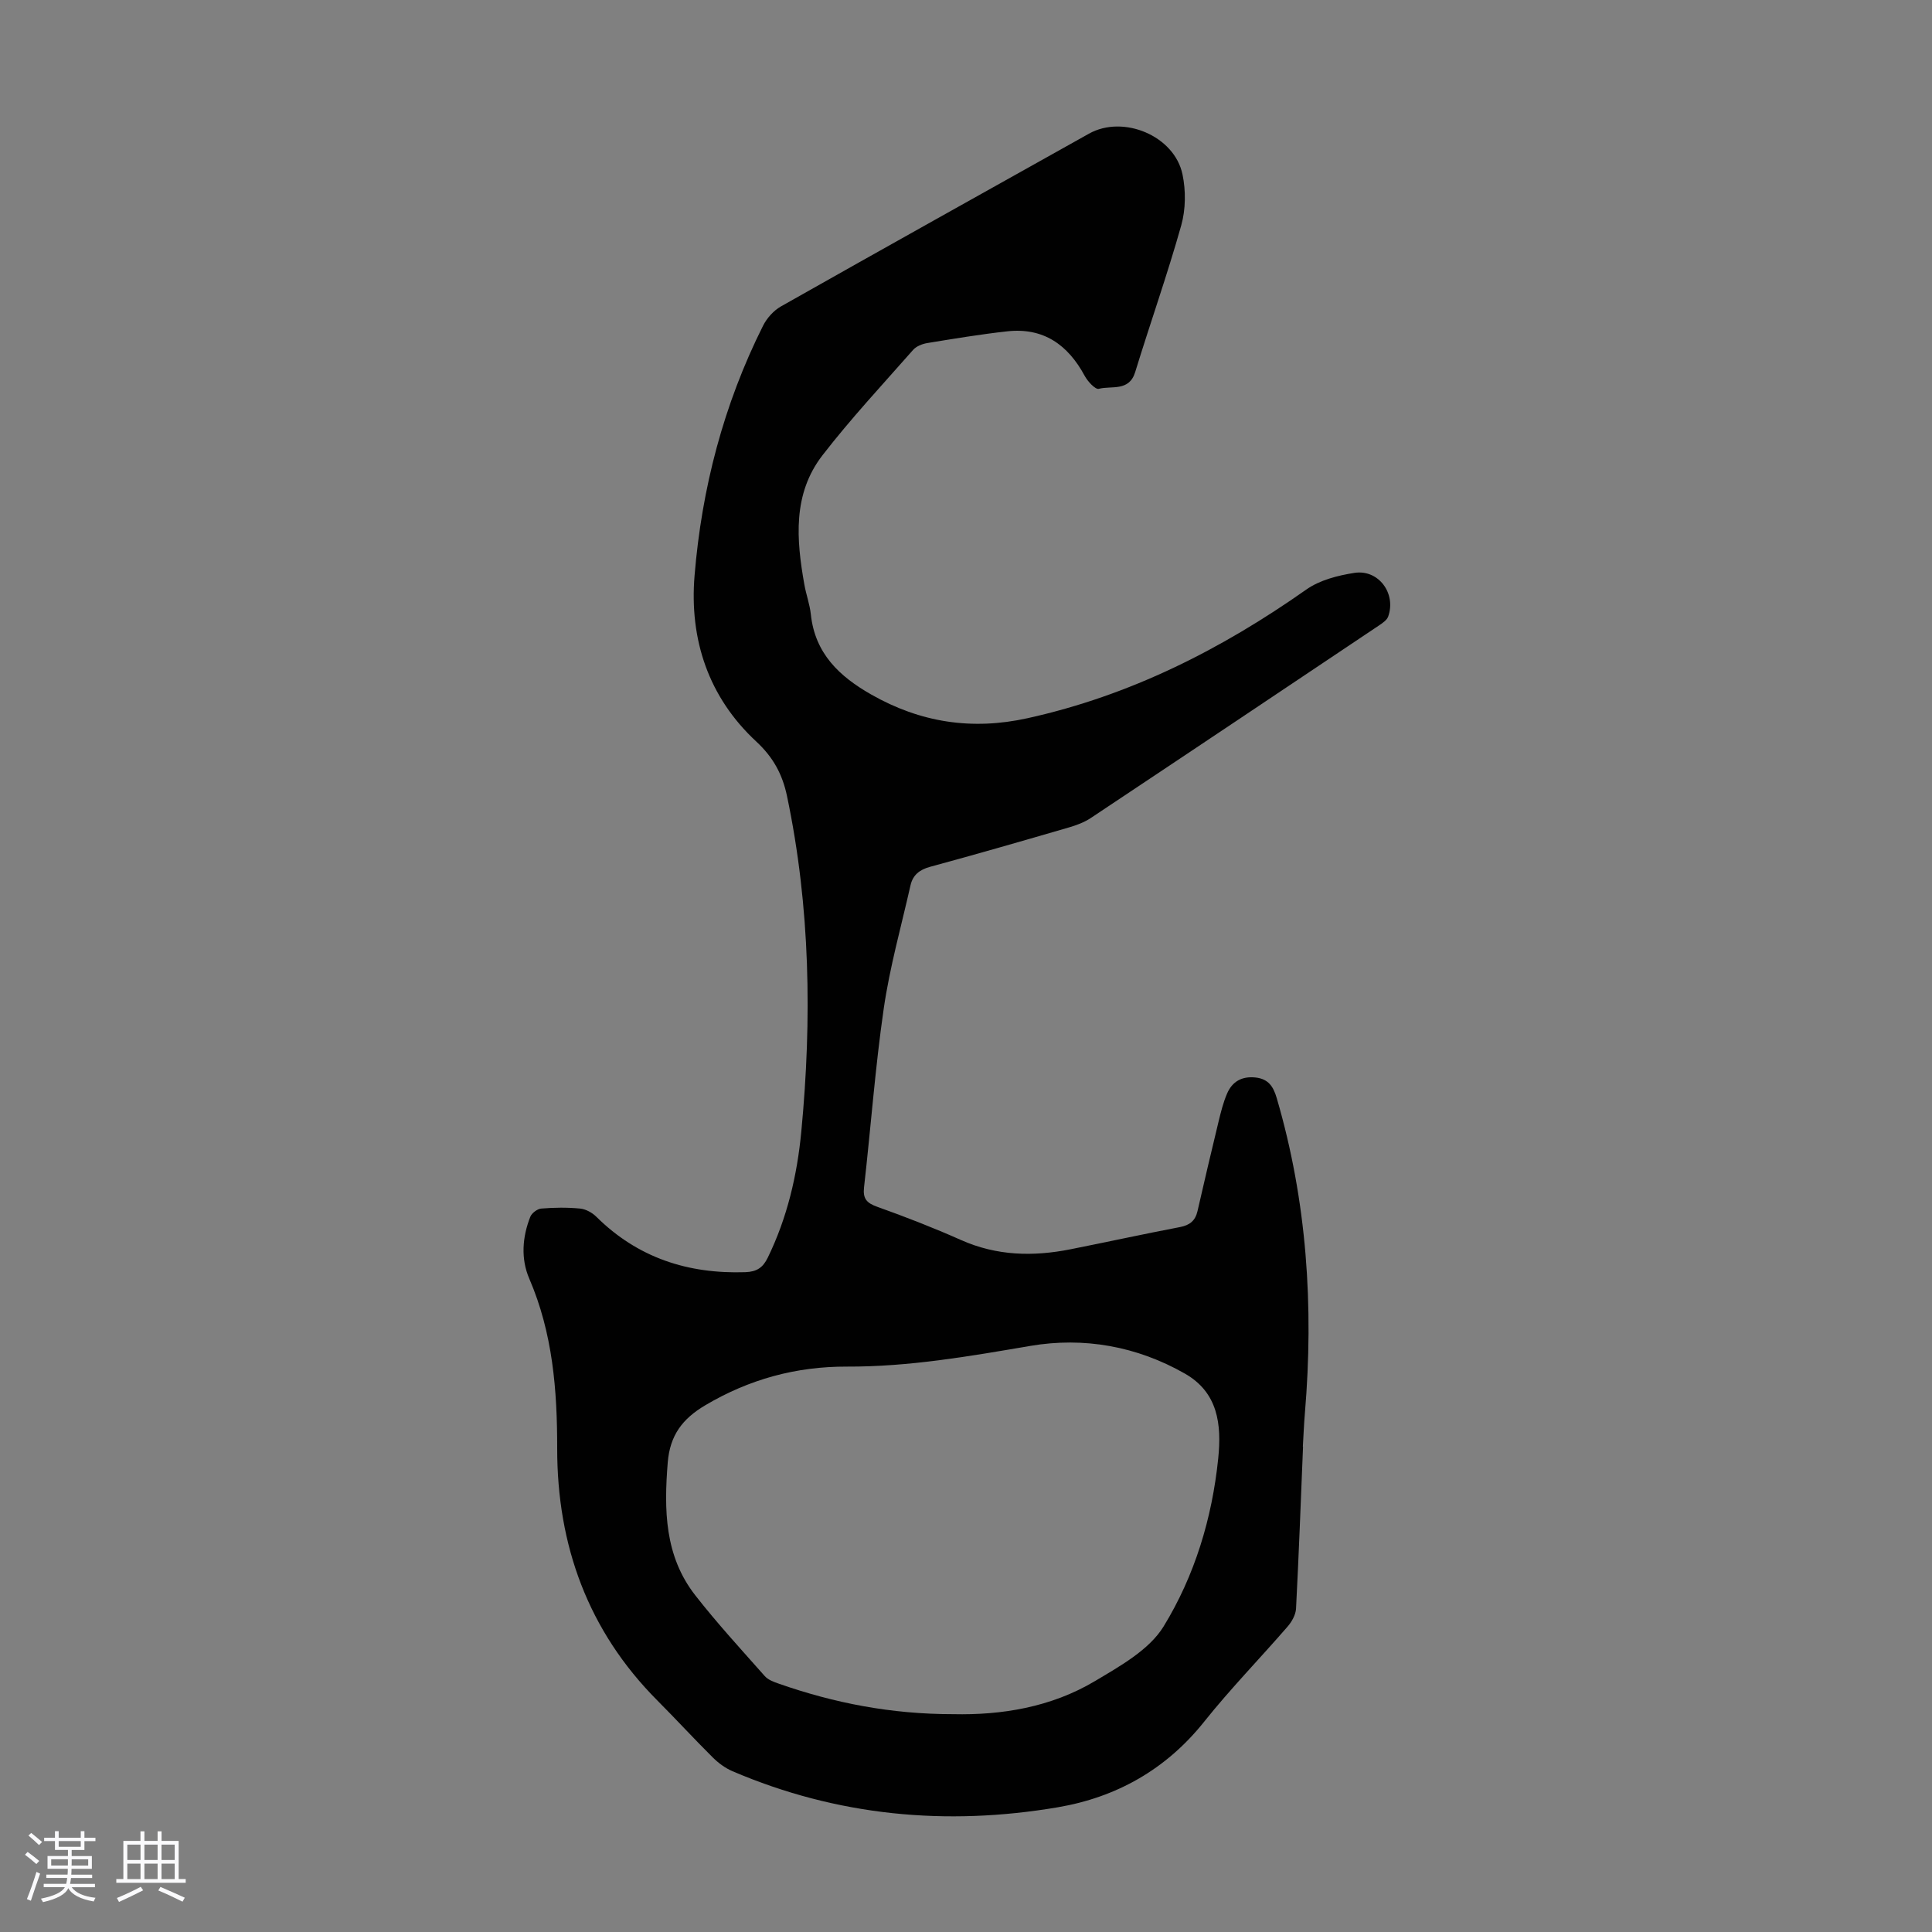<svg enable-background="new 0 0 400 400" viewBox="0 0 400 400" xmlns="http://www.w3.org/2000/svg"><rect x="0" y="0" width="400" height="400" fill="#808080" stroke="none"/><path d="m5.17 384 .55-.58c.85.61 1.65 1.24 2.4 1.87l-.59.64c-.83-.73-1.62-1.38-2.36-1.93m1.22 9.53-.82-.34c.71-1.76 1.37-3.64 1.98-5.63.24.13.5.25.76.36-.6 1.67-1.24 3.54-1.92 5.61m-.5-13.5.57-.54c.56.44 1.31 1.06 2.26 1.87l-.64.64c-.68-.66-1.41-1.32-2.19-1.97m3.25.46h2.24v-1.36h.77v1.36h4.57v-1.36h.76v1.36h2.28v.69h-2.28v1.84h-2.64v1.26h4.18v2.64h-4.21c0 .45-.02.86-.05 1.21h4.32v.69h-4.38c-.04.34-.1.75-.19 1.22h5.15v.69h-4.82c.87 1.19 2.51 1.92 4.93 2.19-.17.31-.3.57-.37.76-2.77-.49-4.52-1.41-5.26-2.76-.56 1.26-2.3 2.23-5.24 2.9-.12-.24-.26-.48-.43-.72 2.73-.55 4.38-1.34 4.96-2.38h-4.38v-.69h4.65c.1-.38.17-.79.21-1.22h-4.32v-.69h4.4c.03-.34.05-.75.05-1.21h-4.2v-2.64h4.23v-1.26h-2.69v-1.84h-2.24zm1.46 4.46v1.29h3.45c.01-.4.02-.57.01-.53v-.32-.45h-3.46zm1.55-2.59h4.57v-1.19h-4.57zm6.11 2.59h-3.42v.77c-.01.19-.01.37-.02.53h3.44z" fill="#fafafc"/><path d="m32.63 379.16h.82v1.98h3.54v7.89h1.46v.78h-14.37v-.78h1.46v-7.89h3.54v-1.98h.82v1.98h2.73zm-3.49 11.48.5.73c-1.61.82-3.28 1.63-5 2.41-.13-.27-.28-.55-.44-.82 1.75-.72 3.4-1.49 4.94-2.32m-2.78-5.55h2.73v-3.18h-2.73zm0 3.95h2.73v-3.2h-2.73zm3.54-3.95h2.73v-3.18h-2.73zm0 3.95h2.73v-3.2h-2.73zm7.89 4.68c-1.84-.92-3.51-1.7-5.02-2.32l.45-.73c1.89.8 3.57 1.55 5.04 2.23zm-1.62-11.81h-2.73v3.18h2.73zm-2.73 7.13h2.73v-3.2h-2.73z" fill="#fafafc"/><path d="m269.78 299.51c-.46 11.18-.87 22.37-1.45 33.54-.07 1.28-.88 2.72-1.76 3.73-5.72 6.6-11.83 12.87-17.27 19.69-7.89 9.89-18.18 15.65-30.3 17.71-23.09 3.92-45.68 1.81-67.37-7.48-1.49-.64-2.9-1.69-4.06-2.84-3.89-3.86-7.6-7.91-11.47-11.79-14.38-14.45-20.76-32.15-20.74-52.21.01-12.08-.92-23.85-5.78-35.13-1.77-4.1-1.45-8.6.21-12.8.3-.77 1.45-1.64 2.26-1.71 2.67-.22 5.38-.26 8.05 0 1.18.11 2.52.85 3.38 1.71 8.57 8.49 18.96 11.85 30.83 11.46 2.34-.08 3.64-.93 4.64-2.99 4.03-8.26 6.09-17.06 6.95-26.11 2.22-23.28 1.87-46.48-2.96-69.48-.94-4.47-2.83-8.01-6.37-11.29-9.88-9.17-13.86-21.1-12.77-34.33 1.48-18.07 6.02-35.46 14.18-51.75.79-1.57 2.18-3.13 3.69-3.99 21.22-12 42.51-23.87 63.78-35.77 7.1-3.98 17.72.43 19.38 8.45.7 3.37.66 7.24-.27 10.54-2.87 10.2-6.42 20.22-9.53 30.36-1.26 4.1-4.89 2.78-7.53 3.47-.72.19-2.31-1.53-2.93-2.69-3.47-6.43-8.54-10.04-16.04-9.21-5.54.61-11.06 1.53-16.56 2.43-1.04.17-2.26.66-2.92 1.41-6.34 7.2-12.91 14.25-18.77 21.83-6.19 8.01-5.41 17.42-3.75 26.74.37 2.09 1.13 4.12 1.35 6.22.86 8.07 5.91 12.82 12.51 16.57 10.18 5.79 20.84 7.44 32.33 4.9 21.22-4.68 40.1-14.23 57.75-26.65 2.77-1.95 6.51-2.91 9.94-3.44 4.99-.78 8.7 4.25 7 9.03-.26.73-1.13 1.33-1.84 1.81-19.89 13.32-39.78 26.64-59.72 39.9-1.36.91-2.99 1.51-4.57 1.97-9.55 2.78-19.1 5.54-28.7 8.14-2.21.6-3.59 1.71-4.07 3.84-1.92 8.49-4.29 16.91-5.54 25.5-1.78 12.28-2.68 24.68-4.08 37.02-.27 2.36.55 3.25 2.72 4.03 5.86 2.09 11.67 4.35 17.35 6.88 7.39 3.29 14.94 3.46 22.67 1.92 7.56-1.5 15.1-3.15 22.68-4.6 2.02-.39 3.16-1.31 3.62-3.3 1.42-6.2 2.87-12.4 4.37-18.58.47-1.94.96-3.92 1.75-5.75 1.08-2.52 3.08-3.65 5.94-3.33 2.65.31 3.65 1.89 4.35 4.28 6.25 21.34 7.68 43.08 5.83 65.13-.2 2.34-.29 4.69-.43 7.04.02-.03.03-.03.04-.03zm-72.41 55.39c9.92.22 20.2-1.4 29.35-6.86 5.19-3.1 11.2-6.44 14.19-11.3 6.43-10.49 10.04-22.38 11.31-34.79.72-7.04-.03-13.64-6.9-17.56-9.96-5.68-20.94-7.63-32.04-5.73-12.59 2.15-25.1 4.33-37.91 4.28-10.52-.04-20.25 2.61-29.36 8.01-4.71 2.79-7.3 6.2-7.76 11.82-.79 9.82-.67 19.36 5.69 27.51 4.53 5.8 9.52 11.23 14.41 16.75.68.77 1.87 1.2 2.9 1.56 11.47 4.01 23.26 6.32 36.12 6.31z" fill="#010101"/></svg>